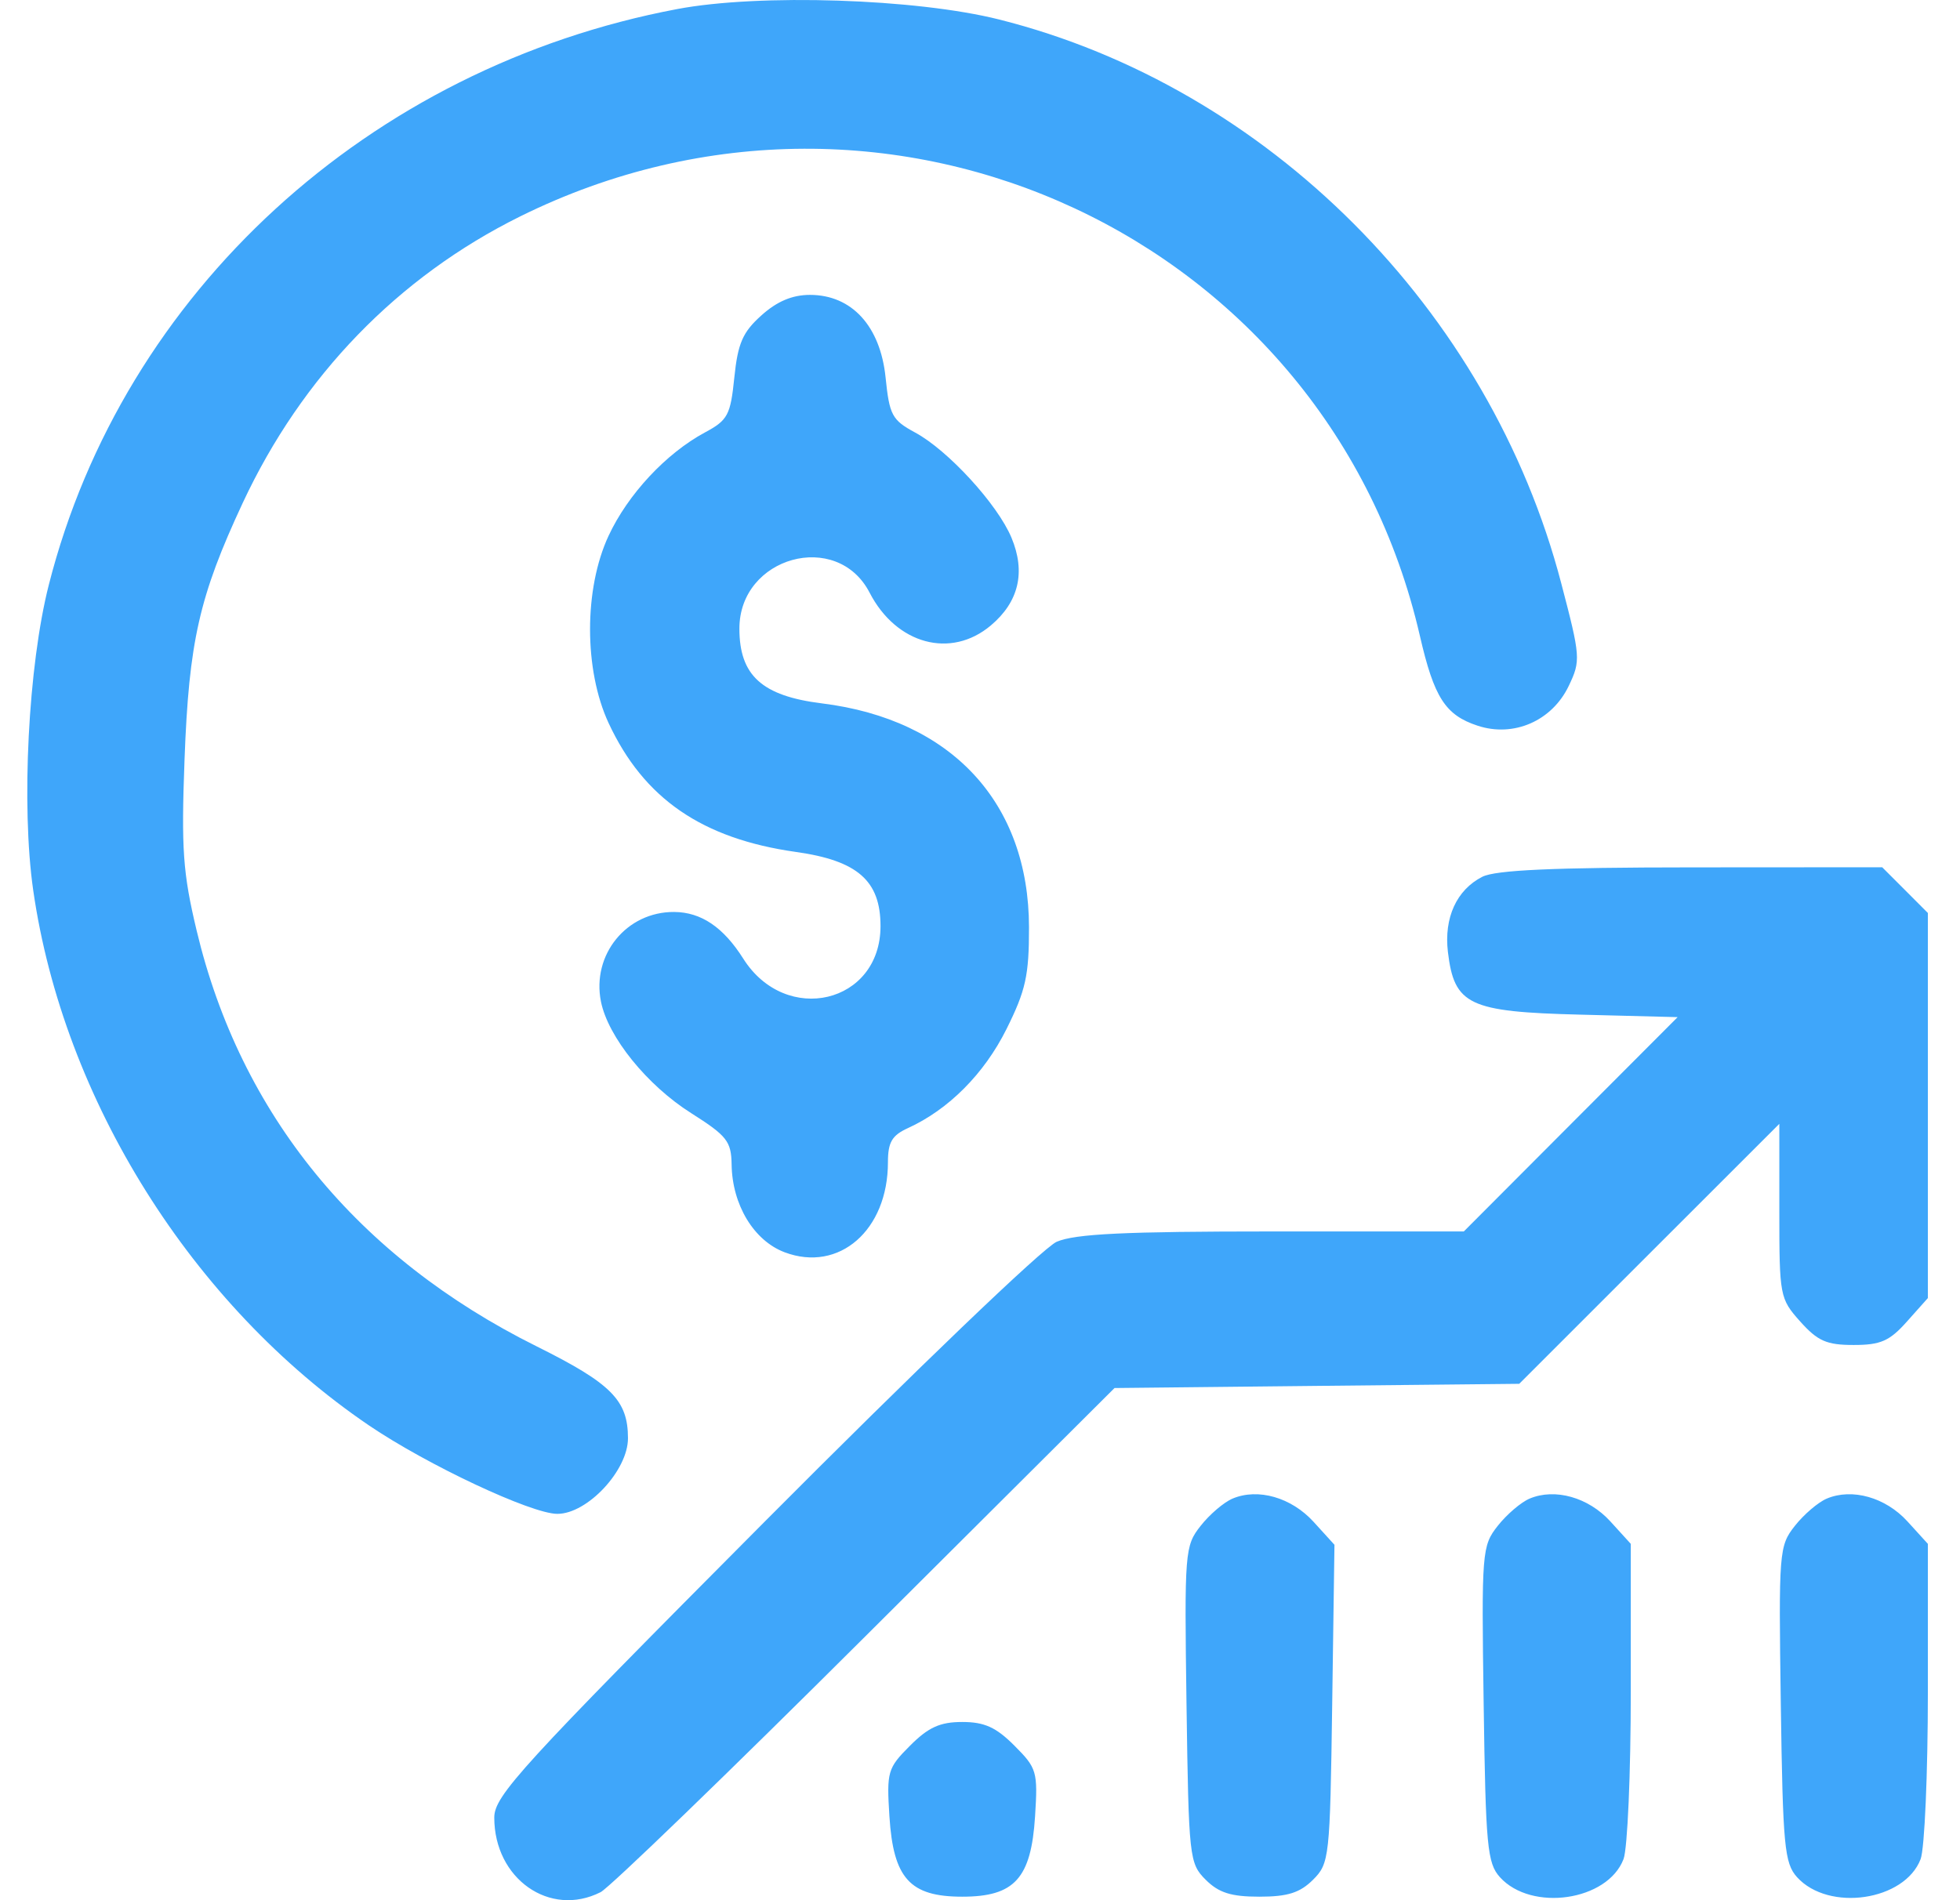 <?xml version="1.0" encoding="UTF-8"?> <svg xmlns="http://www.w3.org/2000/svg" width="33" height="32" viewBox="0 0 33 32" fill="none"> <path fill-rule="evenodd" clip-rule="evenodd" d="M11.405 0.152C6.213 1.131 2.075 4.922 0.822 9.848C0.475 11.209 0.355 13.57 0.559 14.991C1.066 18.521 3.237 21.982 6.21 24.003C7.192 24.67 8.947 25.494 9.384 25.494C9.89 25.494 10.573 24.762 10.573 24.221C10.573 23.58 10.293 23.299 9.035 22.673C6.016 21.172 4.048 18.765 3.31 15.668C3.079 14.699 3.051 14.298 3.107 12.79C3.181 10.805 3.354 10.041 4.086 8.471C5.083 6.334 6.701 4.663 8.759 3.644C14.984 0.562 22.366 4.005 23.906 10.707C24.145 11.747 24.334 12.042 24.878 12.221C25.486 12.422 26.132 12.14 26.413 11.55C26.616 11.125 26.611 11.062 26.286 9.822C25.081 5.213 21.345 1.465 16.821 0.328C15.424 -0.023 12.788 -0.109 11.405 0.152ZM12.82 5.311C12.505 5.593 12.423 5.78 12.364 6.354C12.299 6.991 12.255 7.075 11.868 7.283C11.213 7.636 10.572 8.324 10.246 9.024C9.83 9.918 9.831 11.281 10.247 12.177C10.839 13.448 11.821 14.124 13.4 14.347C14.439 14.493 14.825 14.832 14.825 15.596C14.825 16.901 13.232 17.279 12.514 16.144C12.179 15.614 11.805 15.361 11.35 15.358C10.55 15.353 9.96 16.076 10.118 16.867C10.238 17.463 10.892 18.274 11.636 18.745C12.24 19.128 12.312 19.22 12.318 19.611C12.328 20.291 12.692 20.893 13.211 21.089C14.128 21.434 14.95 20.717 14.95 19.573C14.95 19.236 15.018 19.12 15.286 18.998C15.971 18.685 16.568 18.086 16.944 17.334C17.27 16.68 17.326 16.428 17.325 15.617C17.323 13.521 16.024 12.116 13.837 11.845C12.829 11.72 12.449 11.375 12.449 10.586C12.449 9.374 14.093 8.919 14.641 9.98C15.091 10.851 16.009 11.1 16.682 10.533C17.154 10.136 17.272 9.634 17.03 9.055C16.795 8.492 15.962 7.583 15.408 7.284C15.019 7.074 14.975 6.992 14.91 6.354C14.821 5.491 14.34 4.966 13.637 4.966C13.34 4.966 13.082 5.075 12.82 5.311ZM24.958 14.765C24.525 14.985 24.31 15.454 24.378 16.031C24.485 16.924 24.729 17.04 26.604 17.087L28.246 17.129L26.446 18.933L24.646 20.738H21.42C18.942 20.738 18.101 20.778 17.791 20.912C17.565 21.01 15.403 23.083 12.855 25.645C8.763 29.759 8.322 30.242 8.322 30.609C8.322 31.64 9.258 32.297 10.112 31.865C10.262 31.789 12.271 29.848 14.575 27.551L18.765 23.375L22.172 23.339L25.579 23.304L27.768 21.115L29.958 18.926V20.393C29.958 21.826 29.966 21.87 30.31 22.255C30.604 22.584 30.754 22.65 31.209 22.65C31.664 22.65 31.814 22.584 32.107 22.255L32.459 21.86V18.618V15.375L32.075 14.99L31.69 14.605L28.479 14.607C26.155 14.608 25.183 14.652 24.958 14.765ZM20.752 25.237C20.607 25.298 20.364 25.505 20.214 25.697C19.948 26.035 19.941 26.129 19.977 28.709C20.014 31.288 20.024 31.38 20.3 31.656C20.52 31.875 20.727 31.941 21.203 31.941C21.68 31.941 21.887 31.875 22.107 31.656C22.383 31.38 22.393 31.288 22.43 28.693L22.468 26.015L22.117 25.629C21.742 25.217 21.181 25.056 20.752 25.237ZM25.754 25.237C25.609 25.298 25.367 25.505 25.216 25.697C24.951 26.035 24.943 26.129 24.98 28.699C25.014 31.092 25.041 31.377 25.254 31.613C25.786 32.2 27.067 32.012 27.335 31.308C27.402 31.131 27.457 29.864 27.457 28.492V25.999L27.113 25.621C26.744 25.216 26.181 25.057 25.754 25.237ZM30.757 25.237C30.612 25.298 30.37 25.505 30.219 25.697C29.953 26.035 29.946 26.129 29.983 28.699C30.017 31.092 30.044 31.377 30.257 31.613C30.789 32.2 32.069 32.012 32.337 31.308C32.404 31.131 32.459 29.864 32.459 28.492V25.999L32.115 25.621C31.746 25.216 31.184 25.057 30.757 25.237ZM15.322 29.398C14.944 29.776 14.927 29.835 14.975 30.589C15.041 31.633 15.32 31.941 16.201 31.941C17.082 31.941 17.361 31.633 17.427 30.589C17.475 29.835 17.458 29.776 17.08 29.398C16.771 29.088 16.575 28.999 16.201 28.999C15.827 28.999 15.631 29.088 15.322 29.398Z" fill="#3FA6FA"></path> </svg> 
